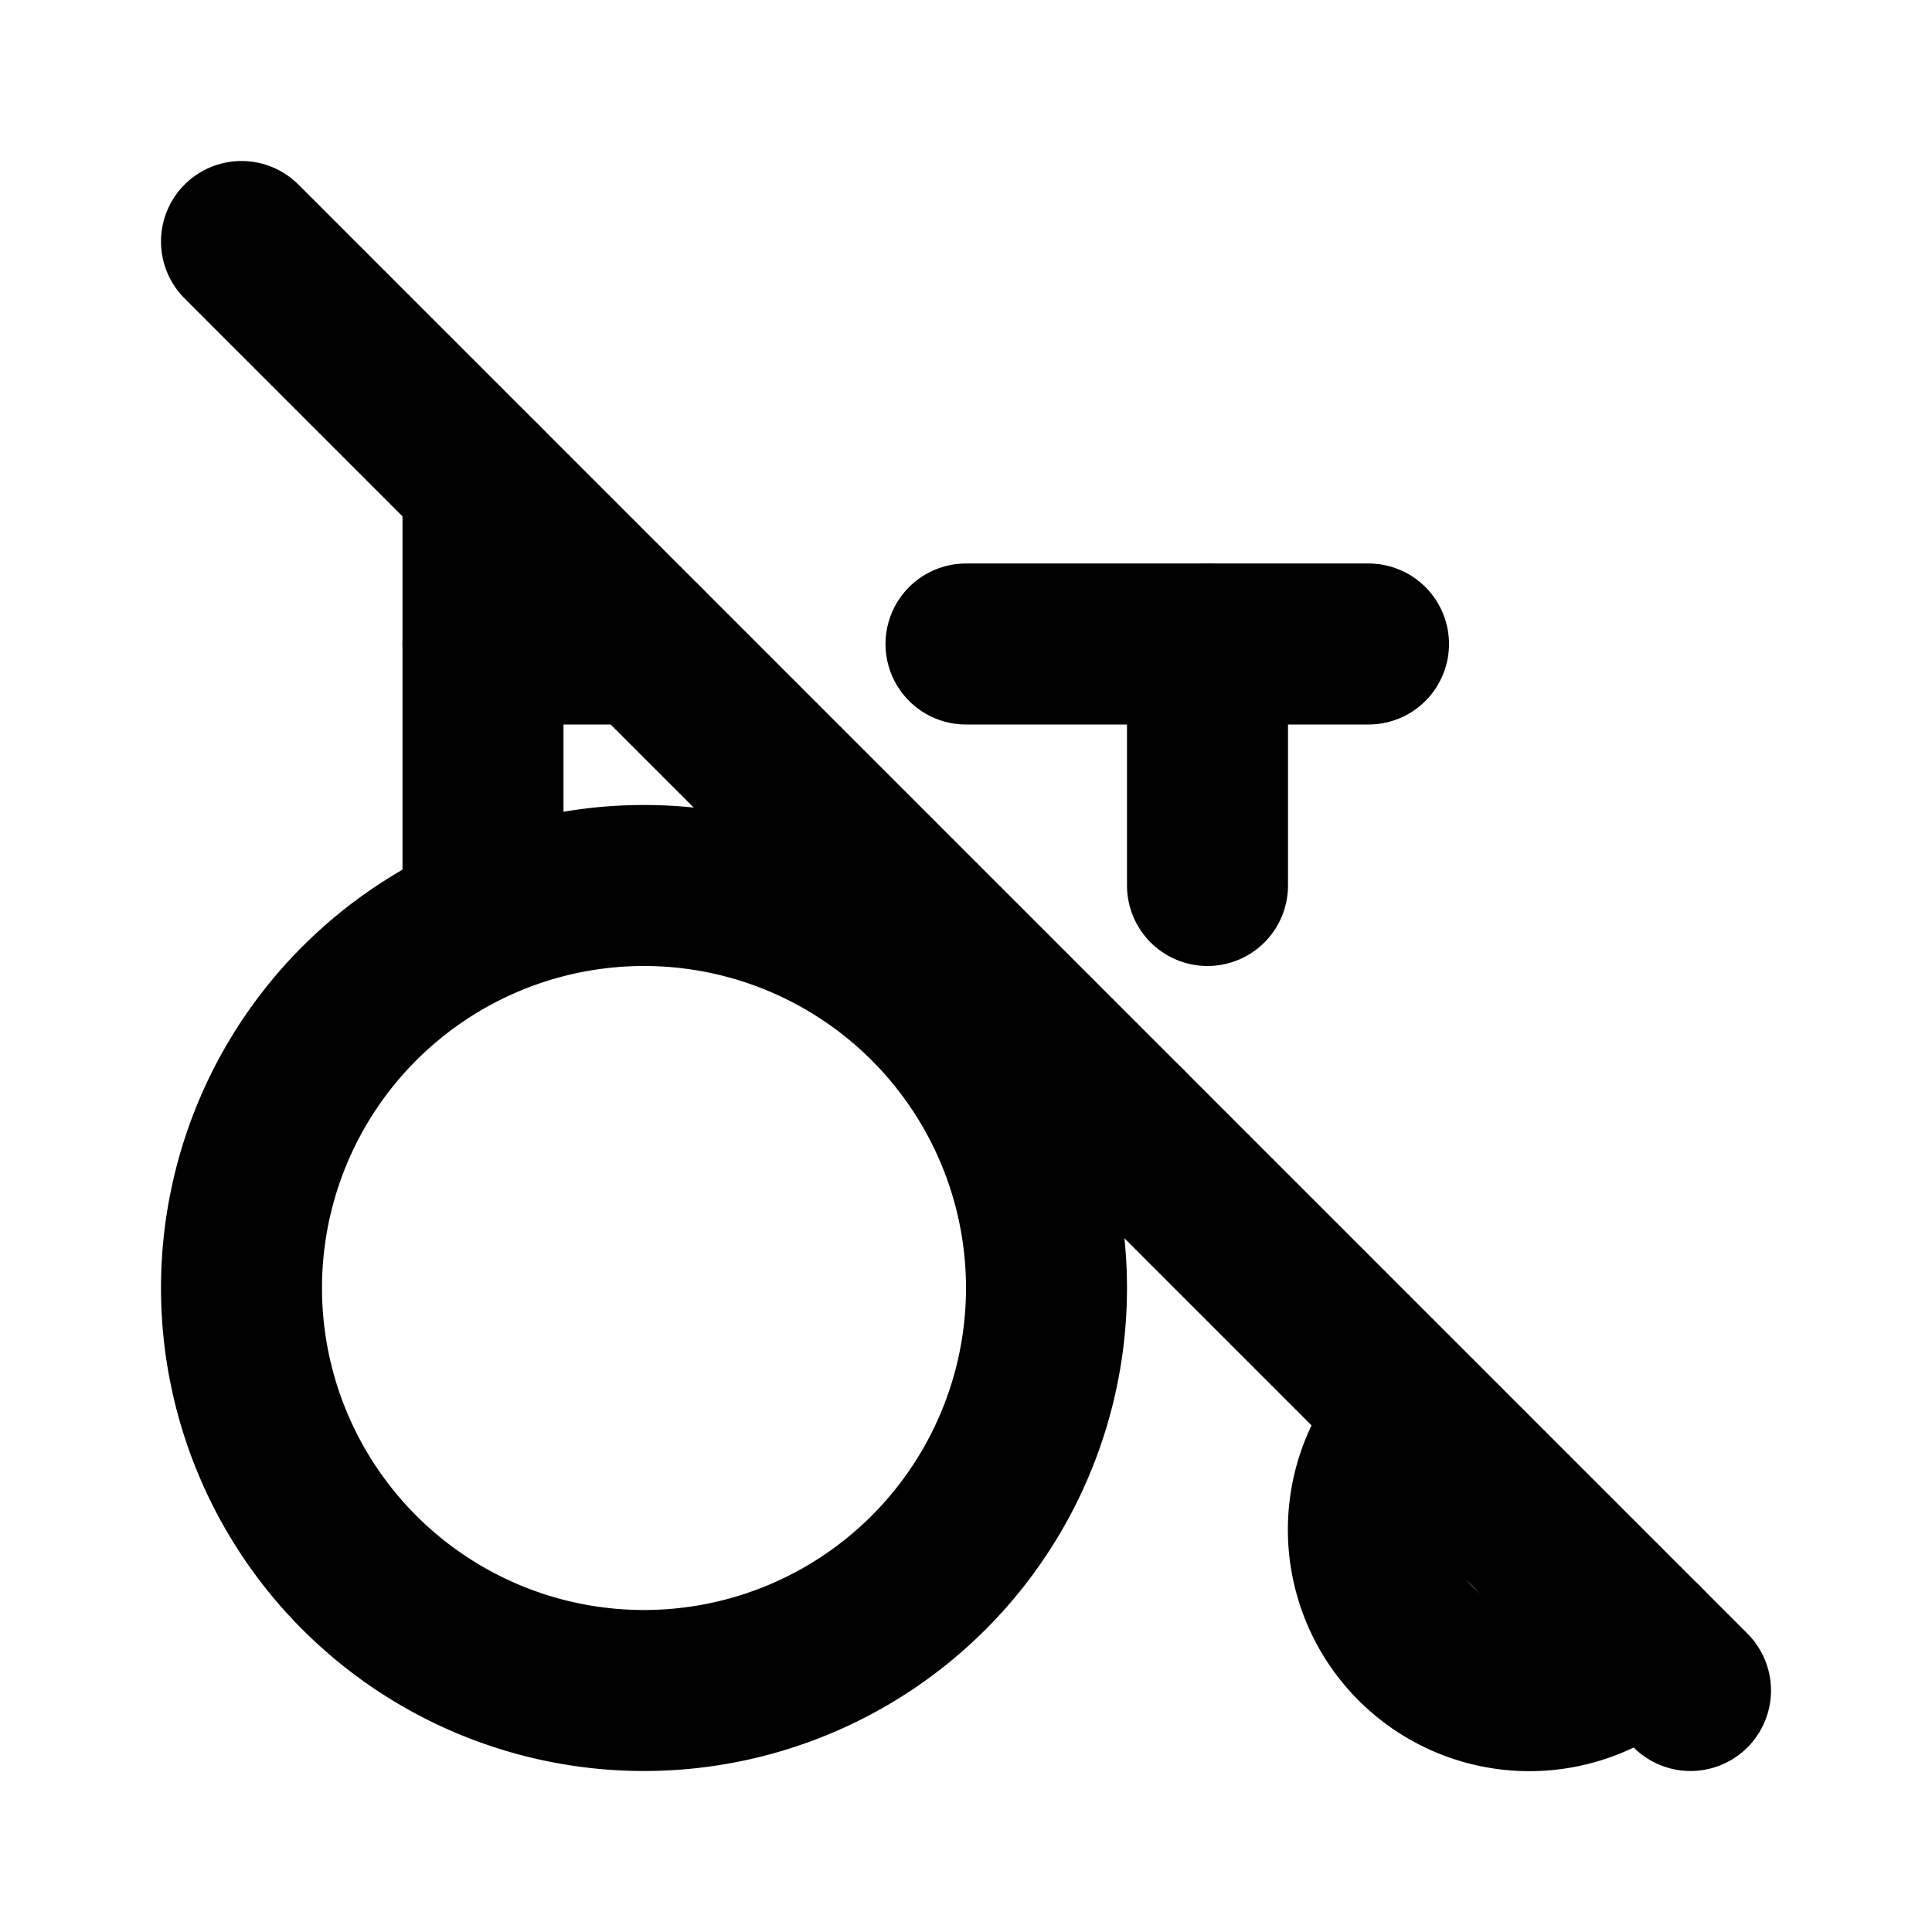 <!--
category: Vehicles
tags: [disabled, disability, patient, medical, handicapped]
unicode: "f43e"
version: "1.94"
-->
<svg
  xmlns="http://www.w3.org/2000/svg"
  width="24"
  height="24"
  viewBox="0 0 24 24"
  fill="none"
  stroke="currentColor"
  stroke-width="2"
  stroke-linecap="round"
  stroke-linejoin="round"
>
  <path d="M8 16m-5 0a5 5 0 1 0 10 0a5 5 0 1 0 -10 0" />
  <path d="M17.582 17.59a2 2 0 0 0 2.833 2.824" />
  <path d="M14 14h-1.4" />
  <path d="M6 6v5" />
  <path d="M6 8h2m4 0h5" />
  <path d="M15 8v3" />
  <path d="M3 3l18 18" />
</svg>
